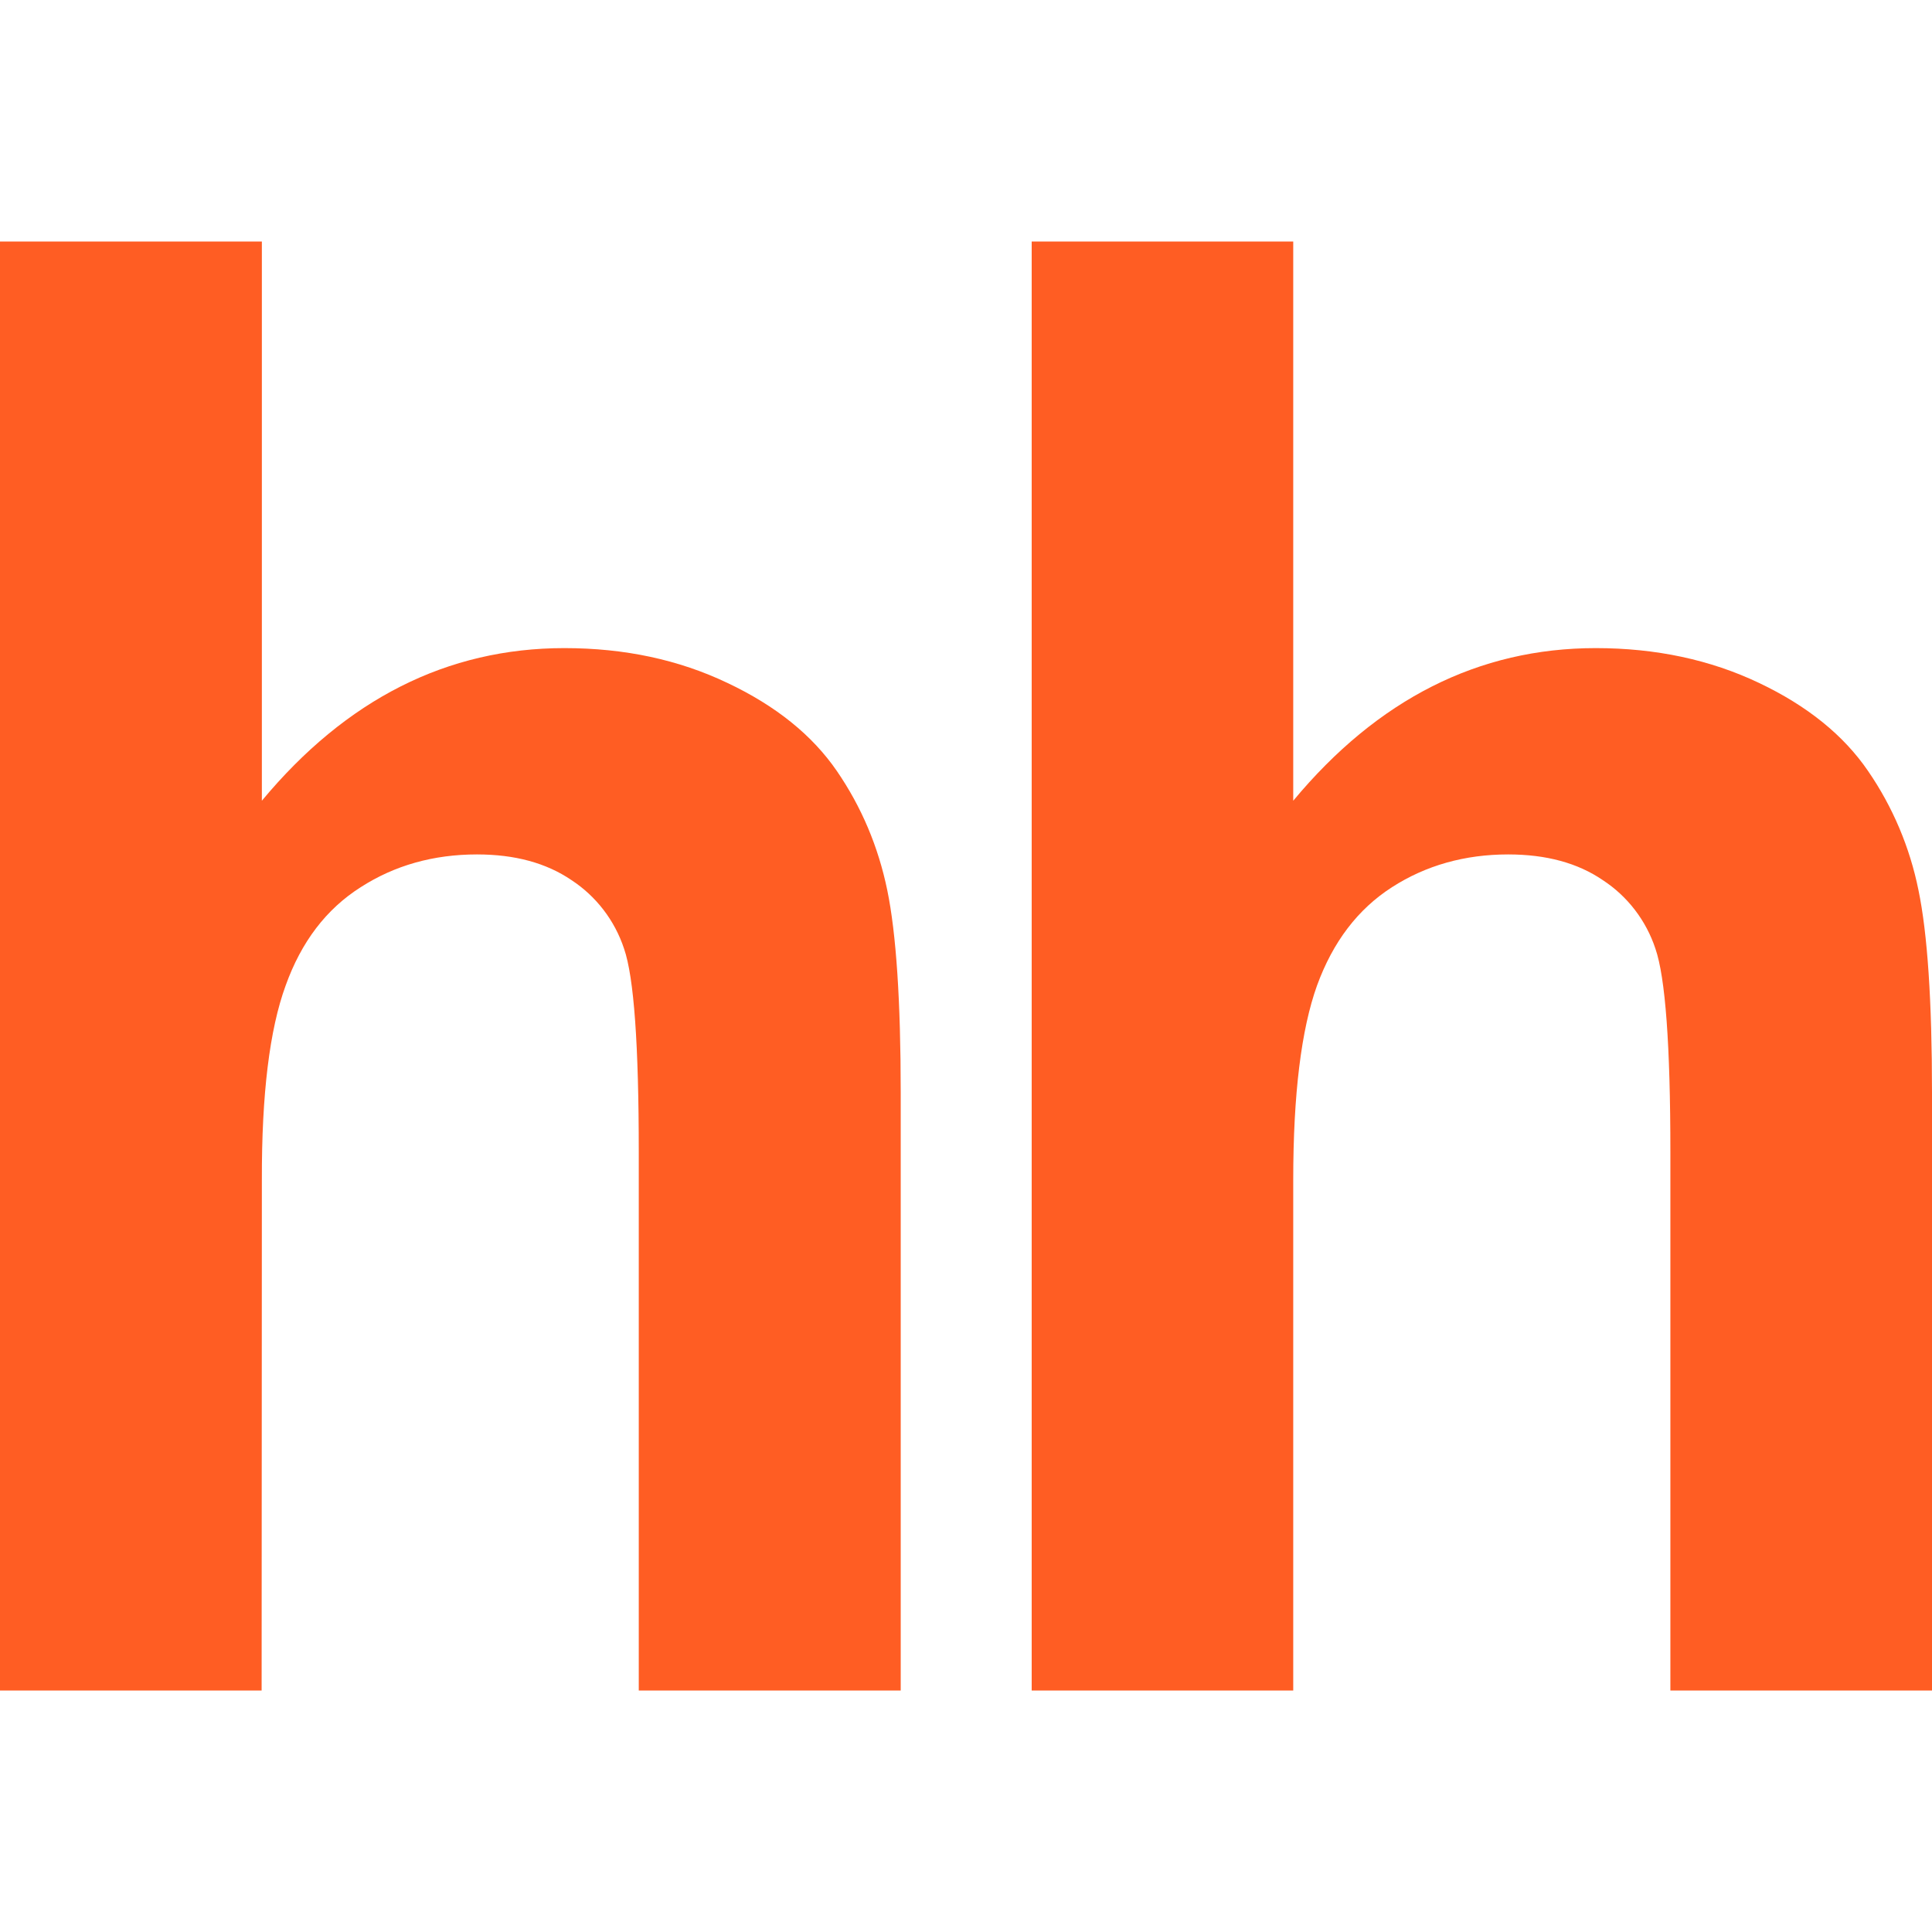 <?xml version="1.0" encoding="UTF-8"?> <svg xmlns="http://www.w3.org/2000/svg" width="24" height="24" viewBox="0 0 24 24" fill="none"><path d="M3.253 3V9.947C4.3 8.686 5.556 8.051 7.011 8.051C7.761 8.051 8.433 8.196 9.035 8.483C9.639 8.768 10.091 9.134 10.396 9.578C10.703 10.026 10.91 10.517 11.022 11.058C11.133 11.597 11.189 12.435 11.189 13.572V21H7.935V14.31C7.935 12.982 7.876 12.142 7.752 11.784C7.636 11.434 7.406 11.134 7.099 10.933C6.786 10.72 6.396 10.614 5.925 10.614C5.385 10.614 4.902 10.75 4.481 11.021C4.052 11.293 3.743 11.7 3.548 12.244C3.349 12.788 3.25 13.592 3.253 14.657L3.25 21H0V3H3.254M16.065 3V9.947C17.113 8.686 18.368 8.051 19.823 8.051C20.57 8.051 21.247 8.196 21.85 8.483C22.451 8.768 22.903 9.134 23.206 9.578C23.512 10.023 23.725 10.527 23.832 11.058C23.944 11.597 24 12.435 24 13.572V21H20.75V14.31C20.75 12.982 20.688 12.142 20.564 11.784C20.448 11.434 20.217 11.133 19.91 10.933C19.599 10.72 19.206 10.614 18.735 10.614C18.197 10.614 17.713 10.75 17.292 11.021C16.868 11.293 16.558 11.7 16.36 12.244C16.165 12.788 16.065 13.592 16.065 14.657V21H12.816V3H16.065Z" fill="#FF5D23"></path></svg> 